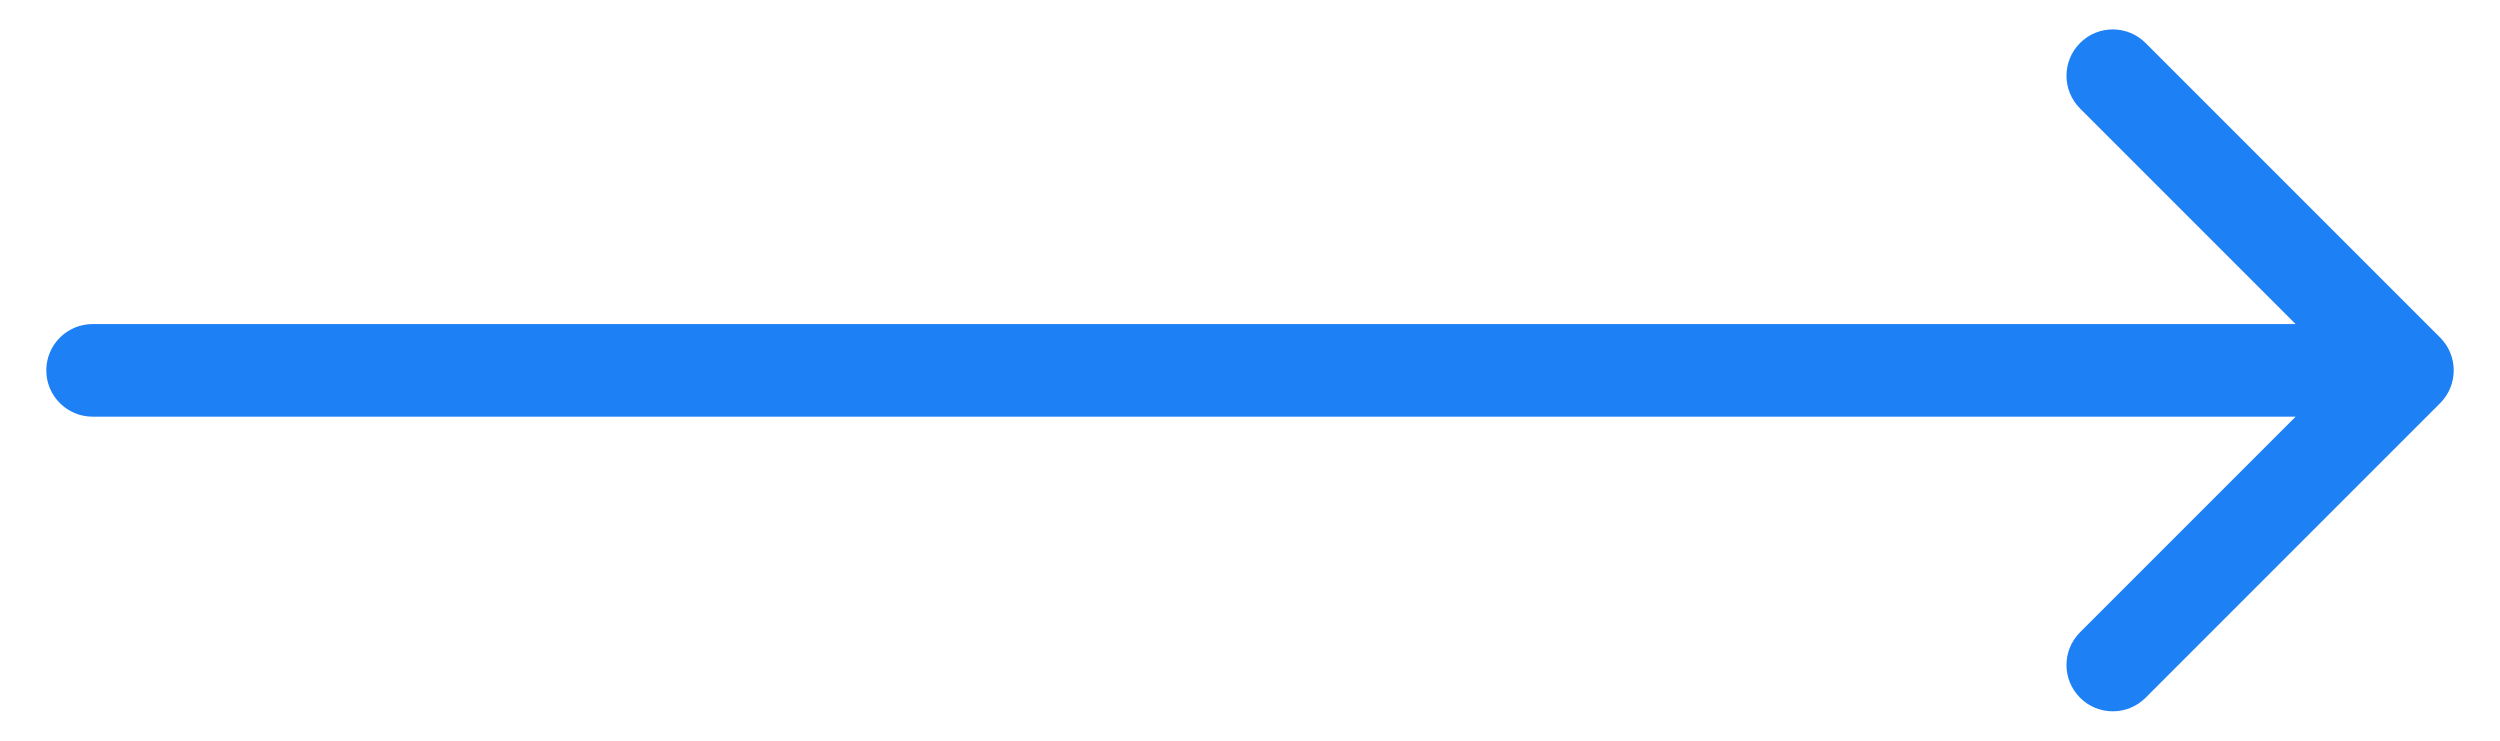 <?xml version="1.0" encoding="utf-8"?>
<svg xmlns="http://www.w3.org/2000/svg" fill="none" height="8" viewBox="0 0 27 8" width="27">
<path d="M1 3.5C0.724 3.5 0.5 3.724 0.5 4C0.5 4.276 0.724 4.5 1 4.5L1 3.5ZM26.354 4.354C26.549 4.158 26.549 3.842 26.354 3.646L23.172 0.464C22.976 0.269 22.66 0.269 22.465 0.464C22.269 0.66 22.269 0.976 22.465 1.172L25.293 4L22.465 6.828C22.269 7.024 22.269 7.34 22.465 7.536C22.66 7.731 22.976 7.731 23.172 7.536L26.354 4.354ZM1 4.5L26 4.5V3.5L1 3.5L1 4.5Z" fill="#1D80F5"/>
</svg>